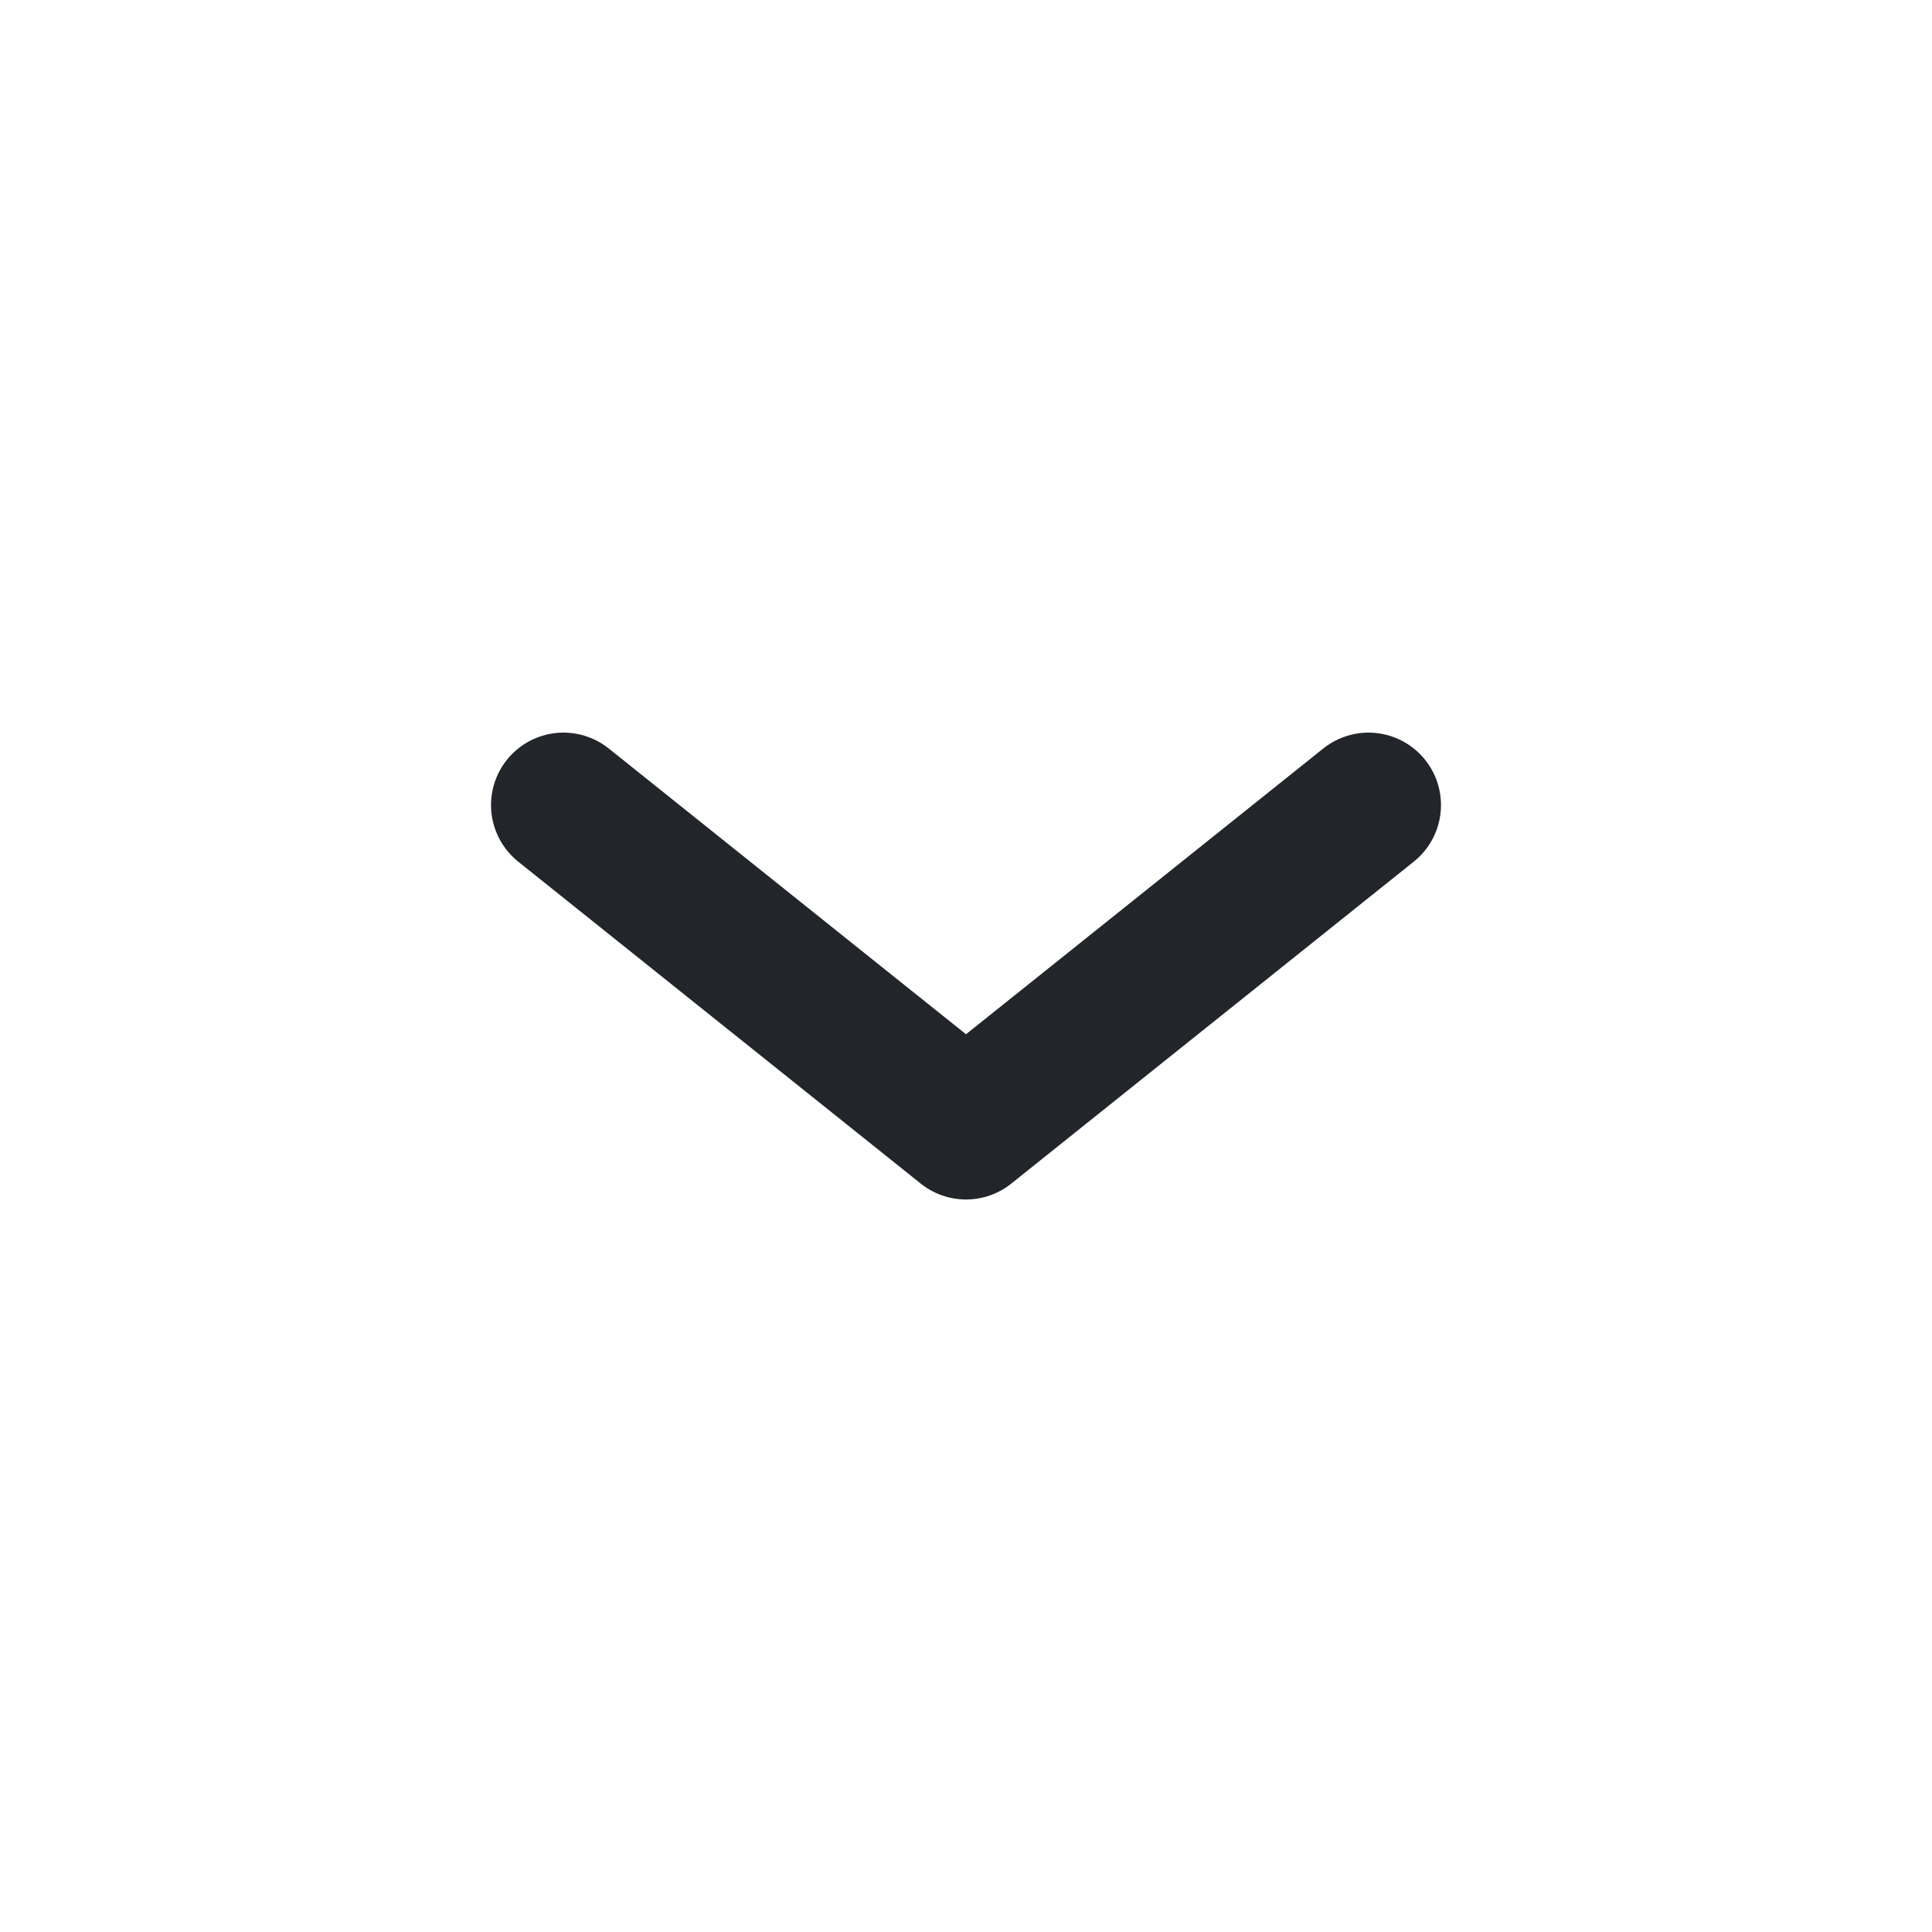 <svg xmlns="http://www.w3.org/2000/svg" width="20" height="20" viewBox="0 0 20 20" fill="none">
  <path d="M5.833 8.334L10 11.667L14.167 8.334" stroke="#22252A" stroke-width="1.5" stroke-linecap="round" stroke-linejoin="round"/>
</svg>